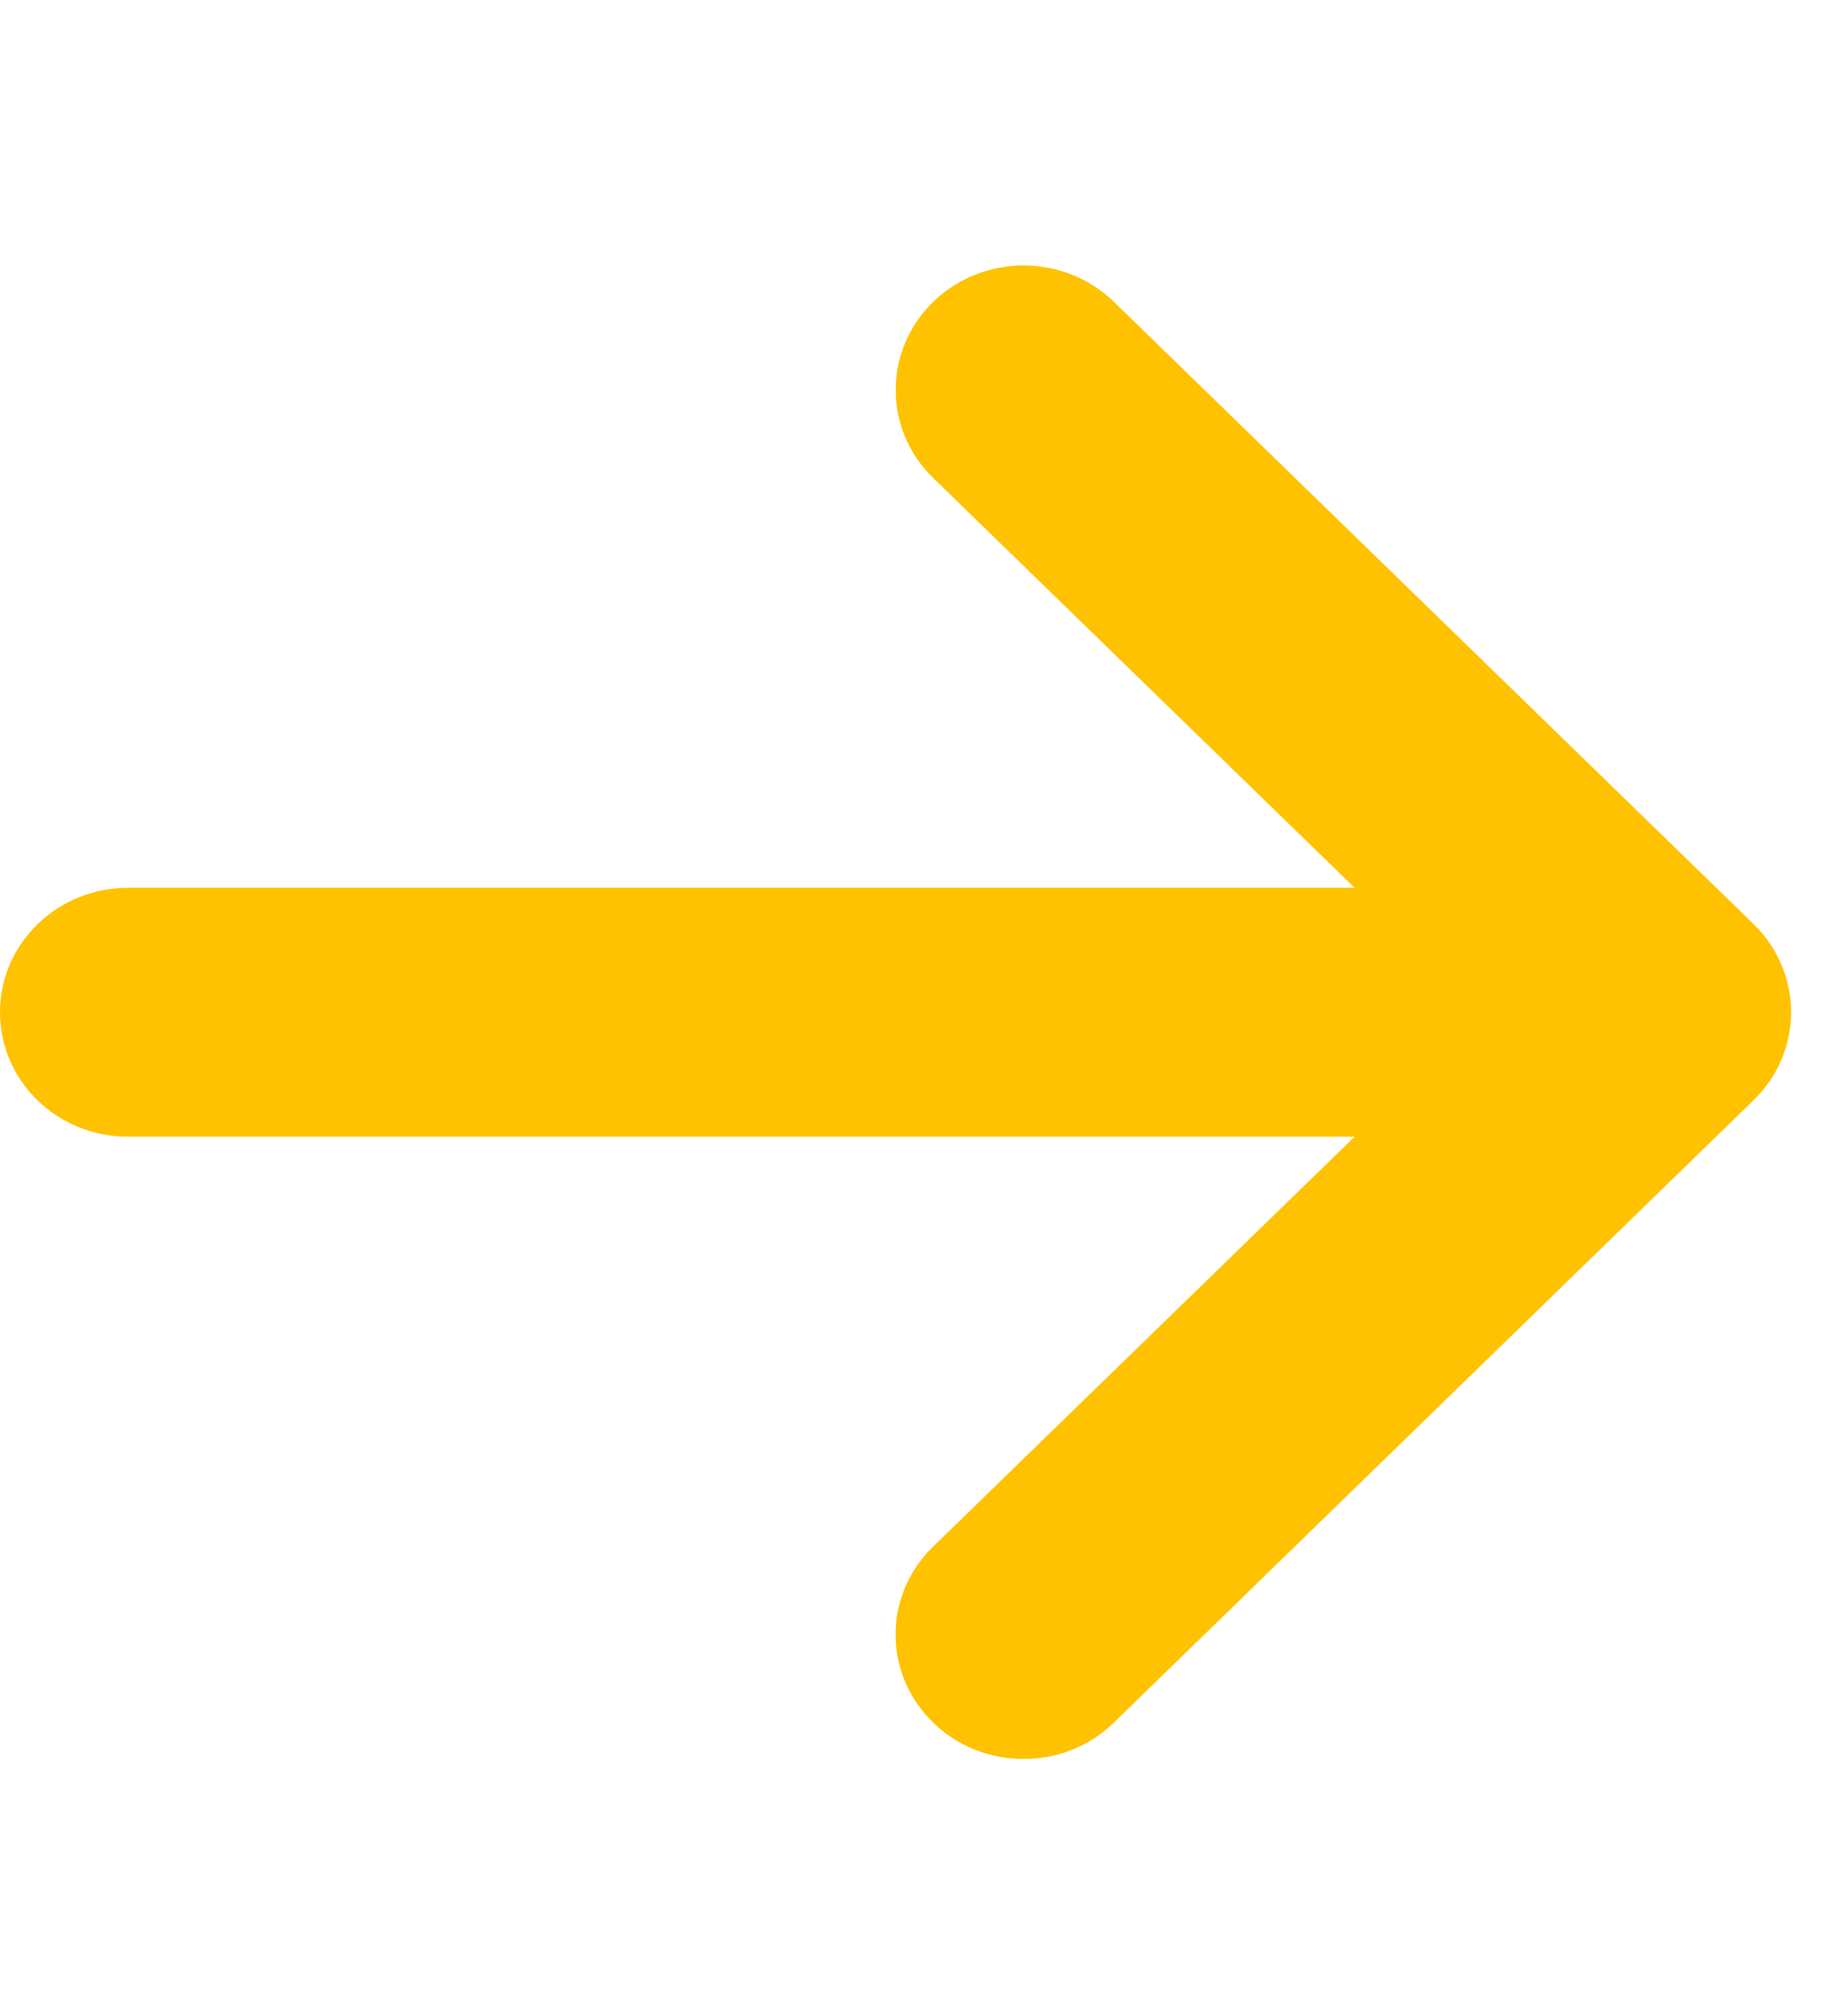 <svg width="13" height="14" viewBox="0 0 13 14" fill="none" xmlns="http://www.w3.org/2000/svg">
<g clip-path="url(#clip0_12_1377)">
<path d="M12.336 7.735L7.836 12.111C7.661 12.283 7.431 12.367 7.2 12.367C6.969 12.367 6.739 12.282 6.564 12.111C6.212 11.769 6.212 11.216 6.564 10.874L9.529 7.992H0.9C0.403 7.992 0 7.601 0 7.117C0 6.634 0.403 6.242 0.9 6.242H9.529L6.564 3.36C6.213 3.019 6.213 2.465 6.564 2.123C6.916 1.781 7.485 1.781 7.837 2.123L12.337 6.498C12.687 6.841 12.687 7.394 12.336 7.735Z" fill="#FFC200"/>
</g>
<defs>
<clipPath id="clip0_12_1377">
<rect width="12.141" height="13.49" fill="white" transform="scale(1.038)"/>
</clipPath>
</defs>
</svg>
